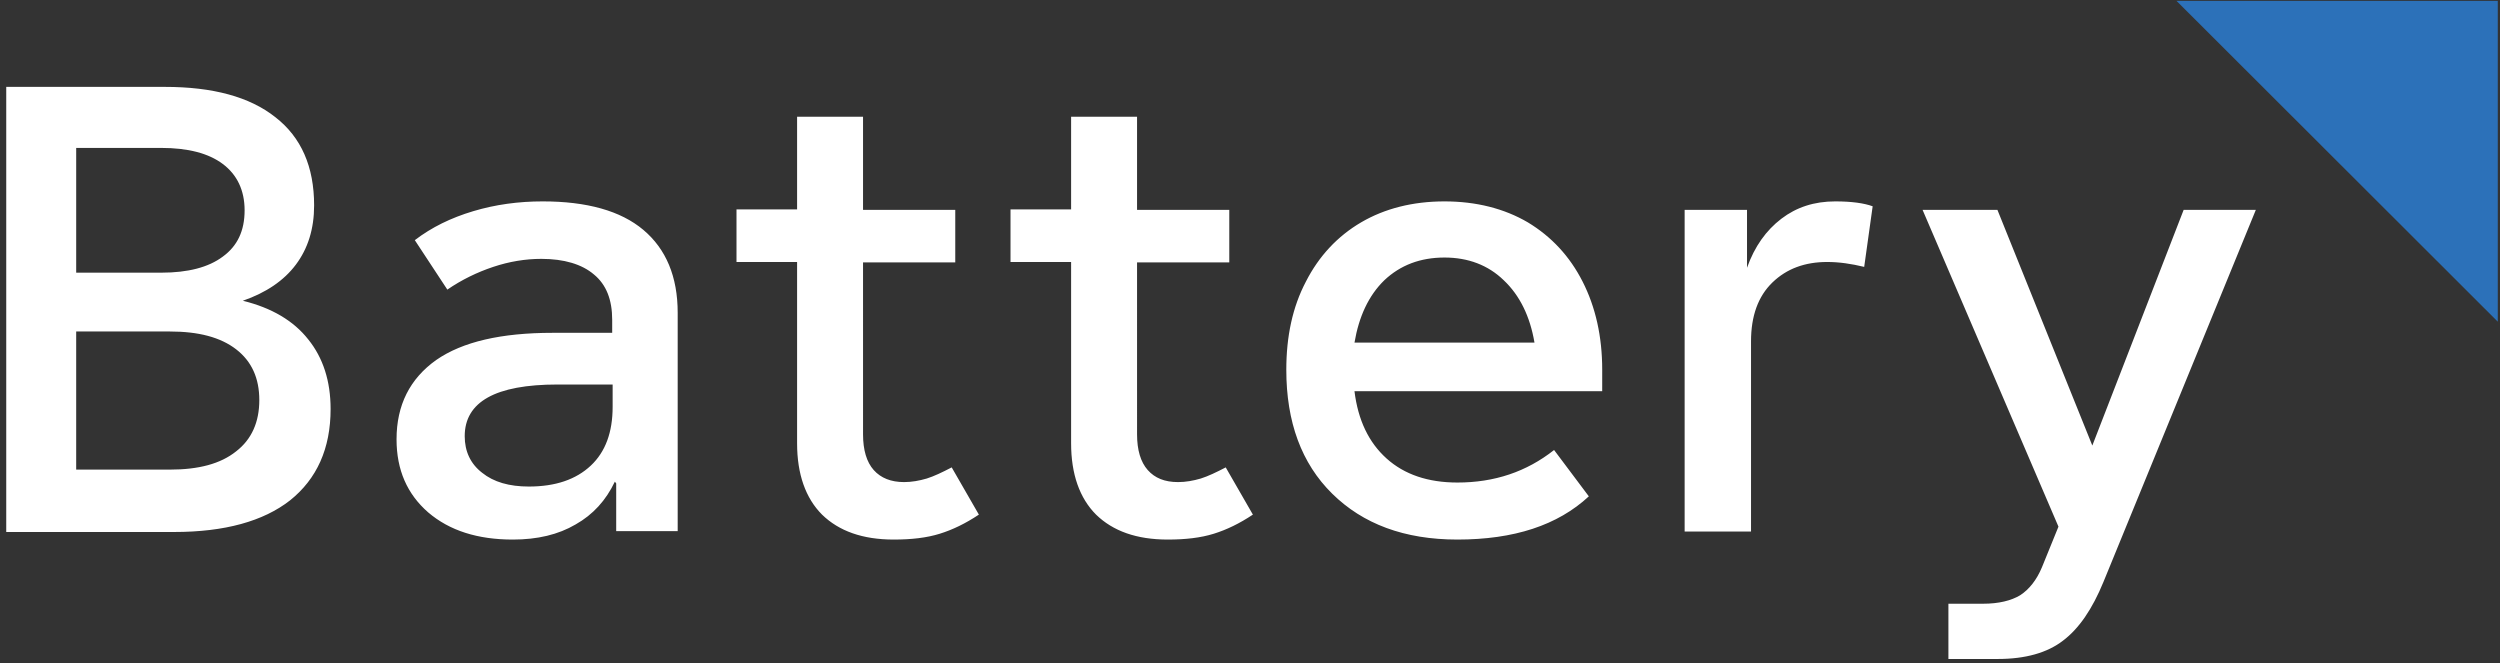 <?xml version="1.0" encoding="utf-8"?>
<!-- Generator: Adobe Illustrator 24.2.1, SVG Export Plug-In . SVG Version: 6.00 Build 0)  -->
<svg version="1.1" id="Layer_1" xmlns="http://www.w3.org/2000/svg" xmlns:xlink="http://www.w3.org/1999/xlink" x="0px" y="0px"
	 viewBox="0 0 561.1 148.9" style="enable-background:new 0 0 561.1 148.9;" xml:space="preserve">
<rect x="0" y="0" width="561.1" height="148.9" fill="#333333" stroke="none"/>
<style type="text/css">
	.st0{fill:#2C71B9;}
	.st1{fill:#FFFFFF;}
</style>
<polygon class="st0" points="560.6,72.2 560.6,0.2 488.5,0.2 "/>
<g>
	<path class="st1" d="M54.5,67.5c5.2-1.8,9.2-4.5,11.9-8.1c2.7-3.6,4.1-8,4.1-13.3c0-8.7-2.9-15.3-8.7-19.8
		c-5.8-4.6-14.1-6.8-24.8-6.8H1.4v99.9h37.7c11.3,0,20-2.4,26-7.1c6-4.8,9.1-11.6,9.1-20.5c0-6.3-1.7-11.5-5-15.6
		C65.9,72,61,69.1,54.5,67.5 M36.2,33.2c6,0,10.6,1.2,13.8,3.6c3.2,2.4,4.9,5.9,4.9,10.4c0,4.6-1.6,8-4.9,10.4
		c-3.2,2.4-7.8,3.6-13.8,3.6H17.1v-28H36.2z M38.1,105.4h-21v-31h21c6.5,0,11.4,1.3,14.9,4c3.5,2.7,5.2,6.5,5.2,11.4
		c0,4.9-1.7,8.8-5.2,11.5C49.5,104.1,44.6,105.4,38.1,105.4 M121.8,45.2c-5.4,0-10.6,0.7-15.6,2.2c-5,1.5-9.3,3.6-13.1,6.5l7.3,11.1
		c3.2-2.2,6.7-3.9,10.3-5.1c3.6-1.2,7.2-1.8,10.8-1.8c5.1,0,9.1,1.2,11.8,3.5c2.8,2.3,4.1,5.7,4.1,10.2v2.9H124
		c-11.5,0-20.2,2-26.1,6.1C92,85,89,90.9,89,98.6c0,6.9,2.4,12.3,7.1,16.4c4.8,4.1,11.1,6.1,19,6.1c5.5,0,10.2-1.1,14.1-3.4
		c3.9-2.2,6.8-5.4,8.8-9.6l0.3,0.4v10.7h13.8V70.2c0-8.1-2.6-14.3-7.7-18.6S131.7,45.2,121.8,45.2 M118.7,109.2
		c-4.4,0-7.9-1-10.5-3.1c-2.6-2-3.9-4.8-3.9-8.2c0-7.7,6.9-11.6,20.8-11.6h12.4v5c0,5.7-1.6,10.1-4.9,13.2
		C129.3,107.6,124.7,109.2,118.7,109.2 M213.6,104.9c-2.1,1.1-4,2-5.6,2.5c-1.7,0.5-3.4,0.8-5.1,0.8c-2.9,0-5.2-0.9-6.8-2.7
		c-1.6-1.8-2.4-4.5-2.4-8V58.9h20.7V47.1h-20.7V26.2h-14.8v20.8h-13.6v11.8h13.6v40.7c0,6.9,1.9,12.3,5.6,16
		c3.8,3.7,9.1,5.6,16.1,5.6c4,0,7.4-0.4,10.3-1.3c2.9-0.9,5.8-2.3,8.8-4.3L213.6,104.9z M275.1,104.9c-2.1,1.1-4,2-5.6,2.5
		c-1.7,0.5-3.4,0.8-5.1,0.8c-3,0-5.2-0.9-6.8-2.7c-1.6-1.8-2.4-4.5-2.4-8V58.9h20.7V47.1h-20.7V26.2h-14.8v20.8h-13.6v11.8h13.6
		v40.7c0,6.9,1.9,12.3,5.6,16c3.8,3.7,9.1,5.6,16.1,5.6c4,0,7.4-0.4,10.3-1.3c2.9-0.9,5.8-2.3,8.8-4.3L275.1,104.9z M359.6,83
		c0-7.5-1.5-14.1-4.4-19.8c-2.9-5.7-7-10.1-12.3-13.3c-5.3-3.1-11.6-4.7-18.7-4.7c-7.1,0-13.4,1.6-18.7,4.7
		c-5.3,3.1-9.5,7.6-12.4,13.3c-3,5.7-4.4,12.3-4.4,19.8c0,11.7,3.4,21,10.3,27.8s16.2,10.3,28.1,10.3c12.7,0,22.5-3.2,29.5-9.7
		l-7.8-10.4c-6.2,4.9-13.4,7.3-21.7,7.3c-6.6,0-11.9-1.8-15.9-5.4c-4-3.6-6.4-8.6-7.2-15.1h55.6V83z M324.2,57.8
		c5.3,0,9.8,1.7,13.3,5.1c3.6,3.4,5.9,8.1,6.9,14h-40.4c1-5.9,3.2-10.6,6.7-14C314.3,59.5,318.8,57.8,324.2,57.8 M411.9,45.2
		c-4.7,0-8.7,1.3-12.1,3.9c-3.4,2.6-6,6.2-7.7,11v-13h-14v72.2H393V76.6c0-5.7,1.6-10.1,4.8-13.2c3.2-3.1,7.3-4.6,12.3-4.6
		c2.7,0,5.4,0.4,8.3,1.1l1.9-13.6C418.4,45.6,415.6,45.2,411.9,45.2 M490.1,47.1L469.6,100l-21.3-52.9h-16.8l30.5,71.1l-3.7,9.1
		c-1.2,2.9-2.9,5-4.9,6.3c-2,1.2-4.8,1.9-8.3,1.9h-7.8v12.4h11.1c6.2,0,11.1-1.4,14.6-4.1c3.6-2.7,6.6-7.1,9.1-13.2l34.2-83.5H490.1
		z"/>
</g>
</svg>

